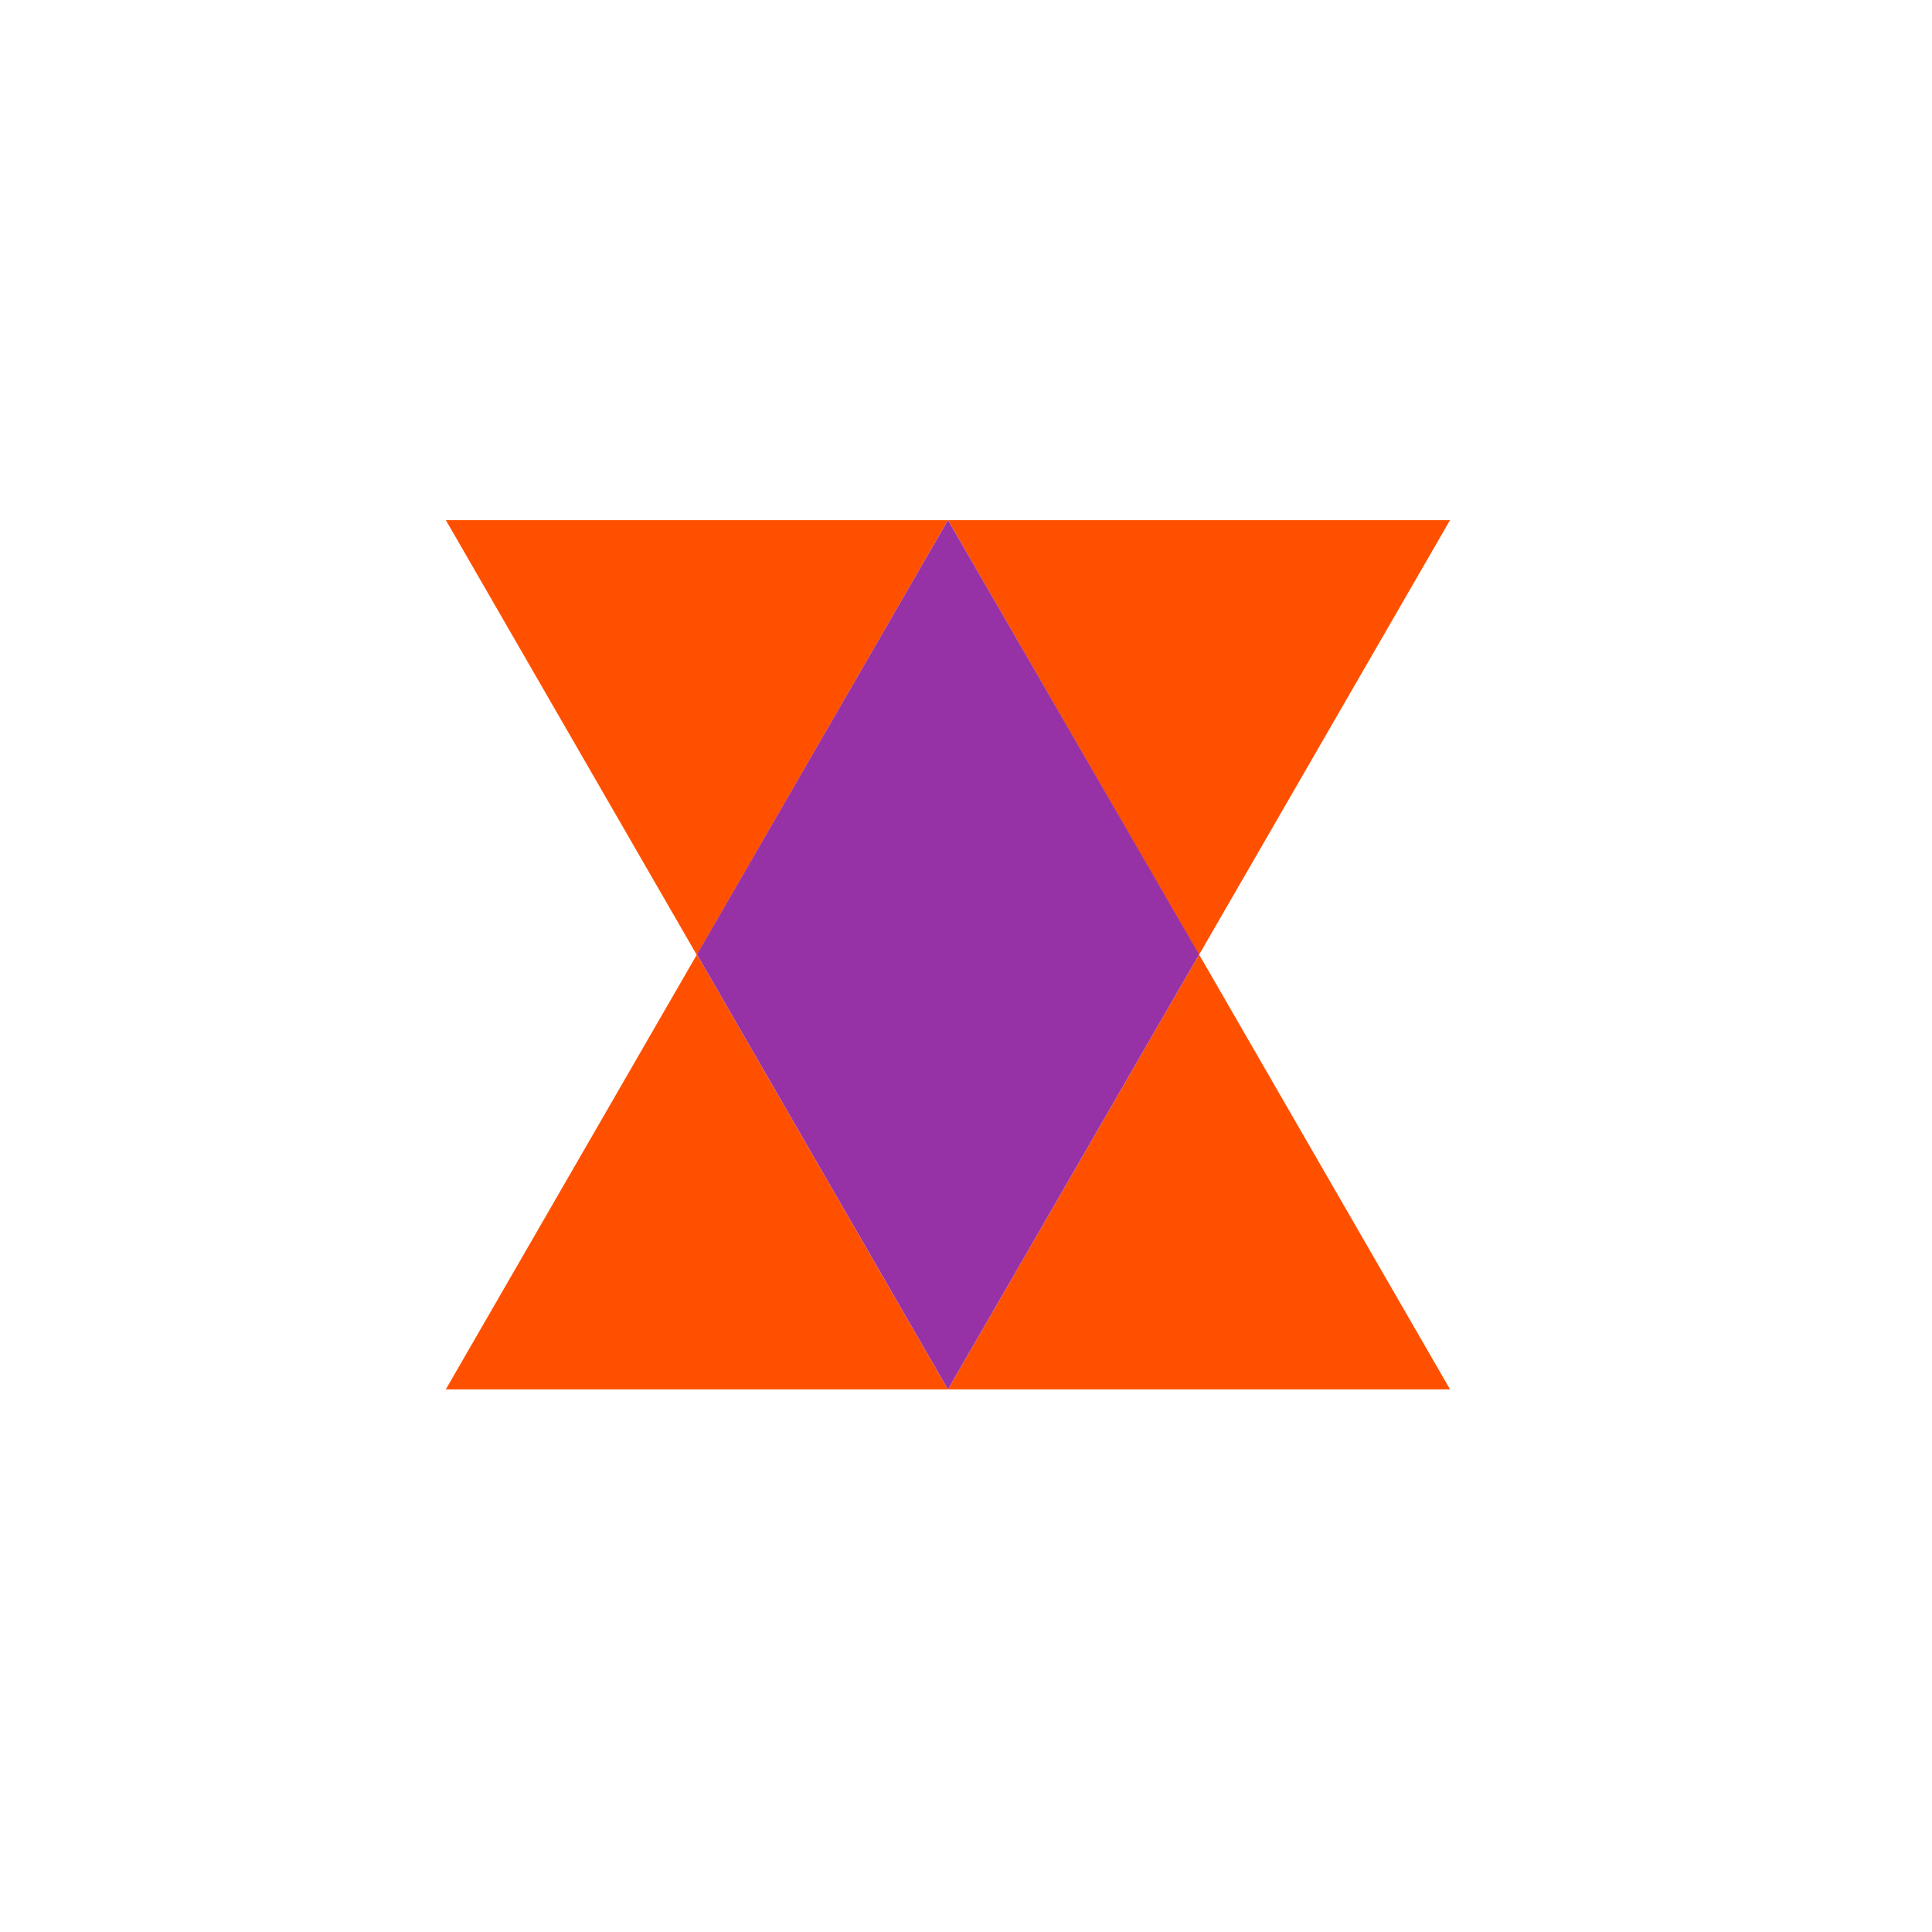 <svg xmlns="http://www.w3.org/2000/svg" width="52" height="52">
    <defs>
        <style>
            .cls-2{fill:#ff5000}
        </style>
    </defs>
    <g id="_10" data-name="10" transform="translate(-1440 -1258)">
        <path id="사각형_1057" data-name="사각형 1057" transform="translate(1440 1258)" style="fill:none;opacity:.2" d="M0 0h52v52H0z"/>
        <g id="그룹_169" data-name="그룹 169" transform="translate(1452 1272)">
            <path id="패스_912" data-name="패스 912" class="cls-2" d="m3605.667 695.768 6.755 11.705 6.759-11.705z" transform="translate(-3605.667 -695.768)"/>
            <path id="패스_913" data-name="패스 913" class="cls-2" d="m3624.316 695.768 6.755 11.705 6.759-11.705z" transform="translate(-3610.802 -695.768)"/>
            <path id="패스_914" data-name="패스 914" class="cls-2" d="m3637.83 723.605-6.755-11.705-6.759 11.705z" transform="translate(-3610.802 -700.21)"/>
            <path id="패스_915" data-name="패스 915" class="cls-2" d="m3619.18 723.605-6.755-11.705-6.759 11.705z" transform="translate(-3605.667 -700.21)"/>
            <path id="패스_916" data-name="패스 916" d="m3621.749 695.768-6.755 11.69 6.755 11.705 6.759-11.705z" transform="translate(-3608.235 -695.768)" style="fill:#9632a5"/>
        </g>
    </g>
</svg>
